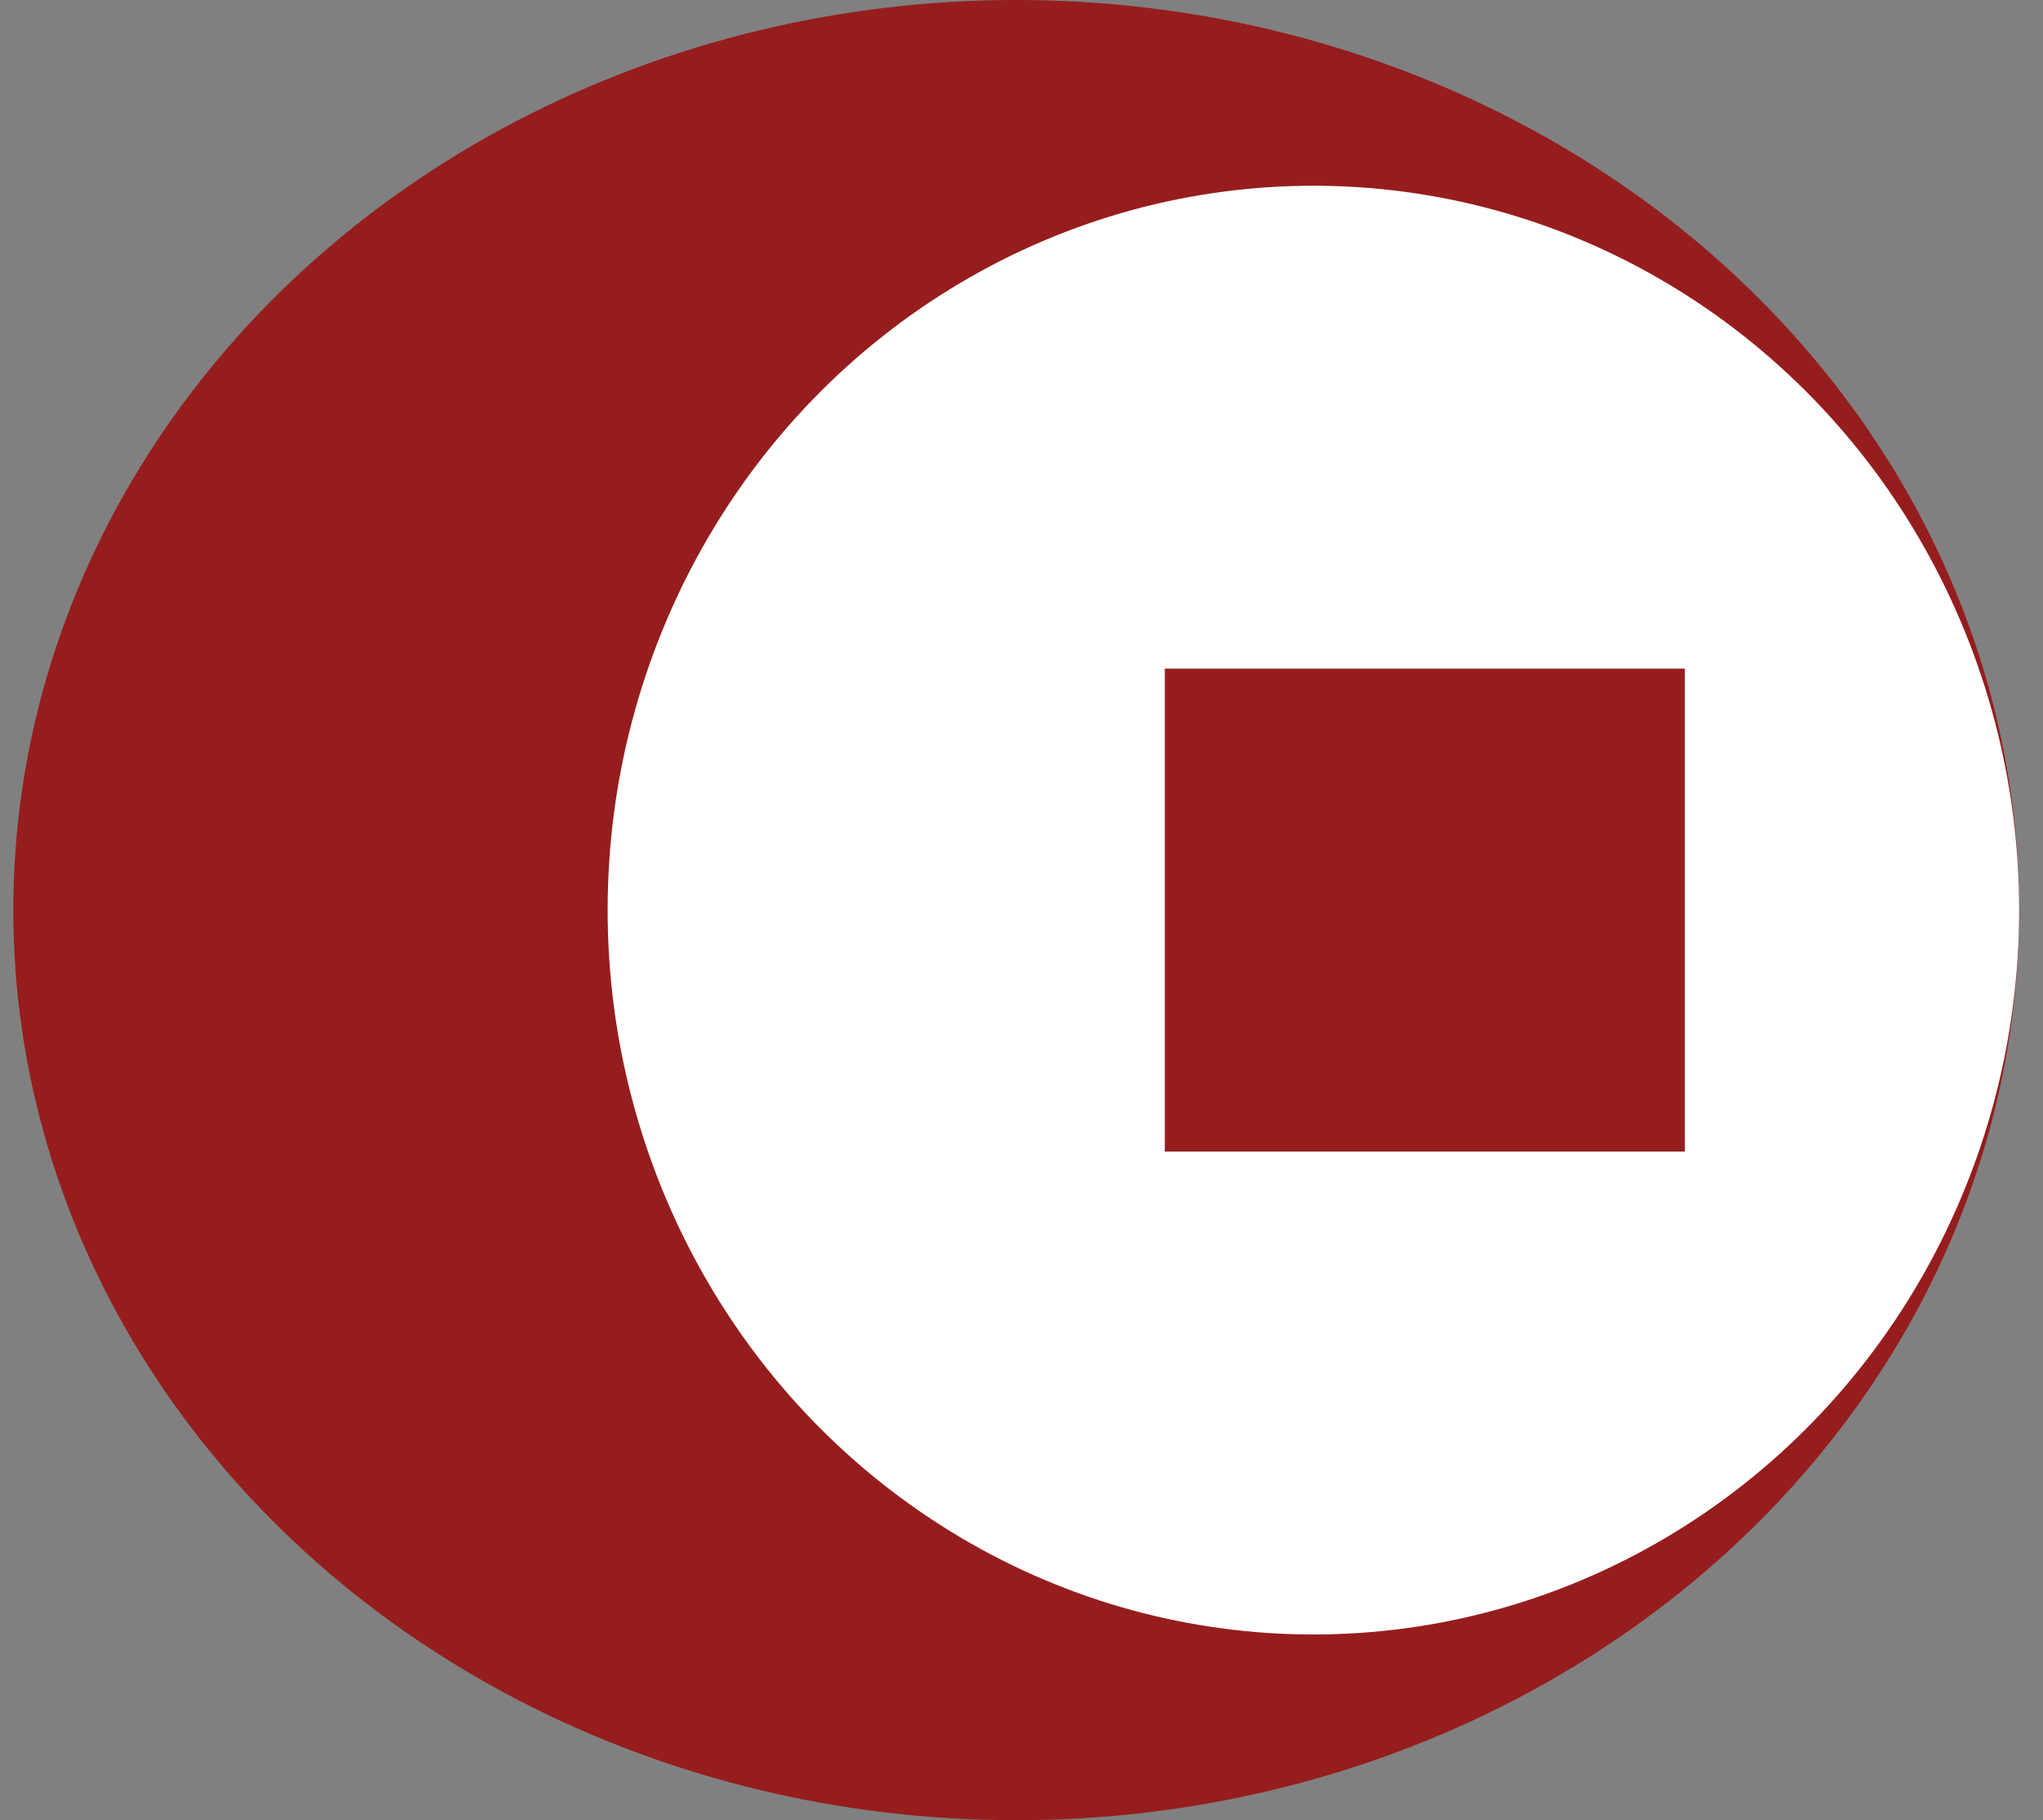 <?xml version="1.0" encoding="UTF-8"?>
<svg width="55px" height="49px" viewBox="0 0 55 49" version="1.1" xmlns="http://www.w3.org/2000/svg" xmlns:xlink="http://www.w3.org/1999/xlink">
    <rect x="0" y="0" width="55" height="49" fill="#808080" stroke="none"/>
    <!-- Generator: Sketch 55.2 (78181) - https://sketchapp.com -->
    <title>logo</title>
    <desc>Created with Sketch.</desc>
    <g id="页面1" stroke="none" stroke-width="1" fill="none" fill-rule="evenodd">
        <g id="logo" fill-rule="nonzero">
            <ellipse id="椭圆形" fill="#961D1D" cx="27.358" cy="24.5" rx="27" ry="24.5"></ellipse>
            <ellipse id="椭圆形" fill="#FFFFFF" cx="35.358" cy="24.5" rx="19" ry="19.5"></ellipse>
            <rect id="矩形" fill="#961D1D" x="31.358" y="18" width="14" height="13"></rect>
        </g>
    </g>
</svg>